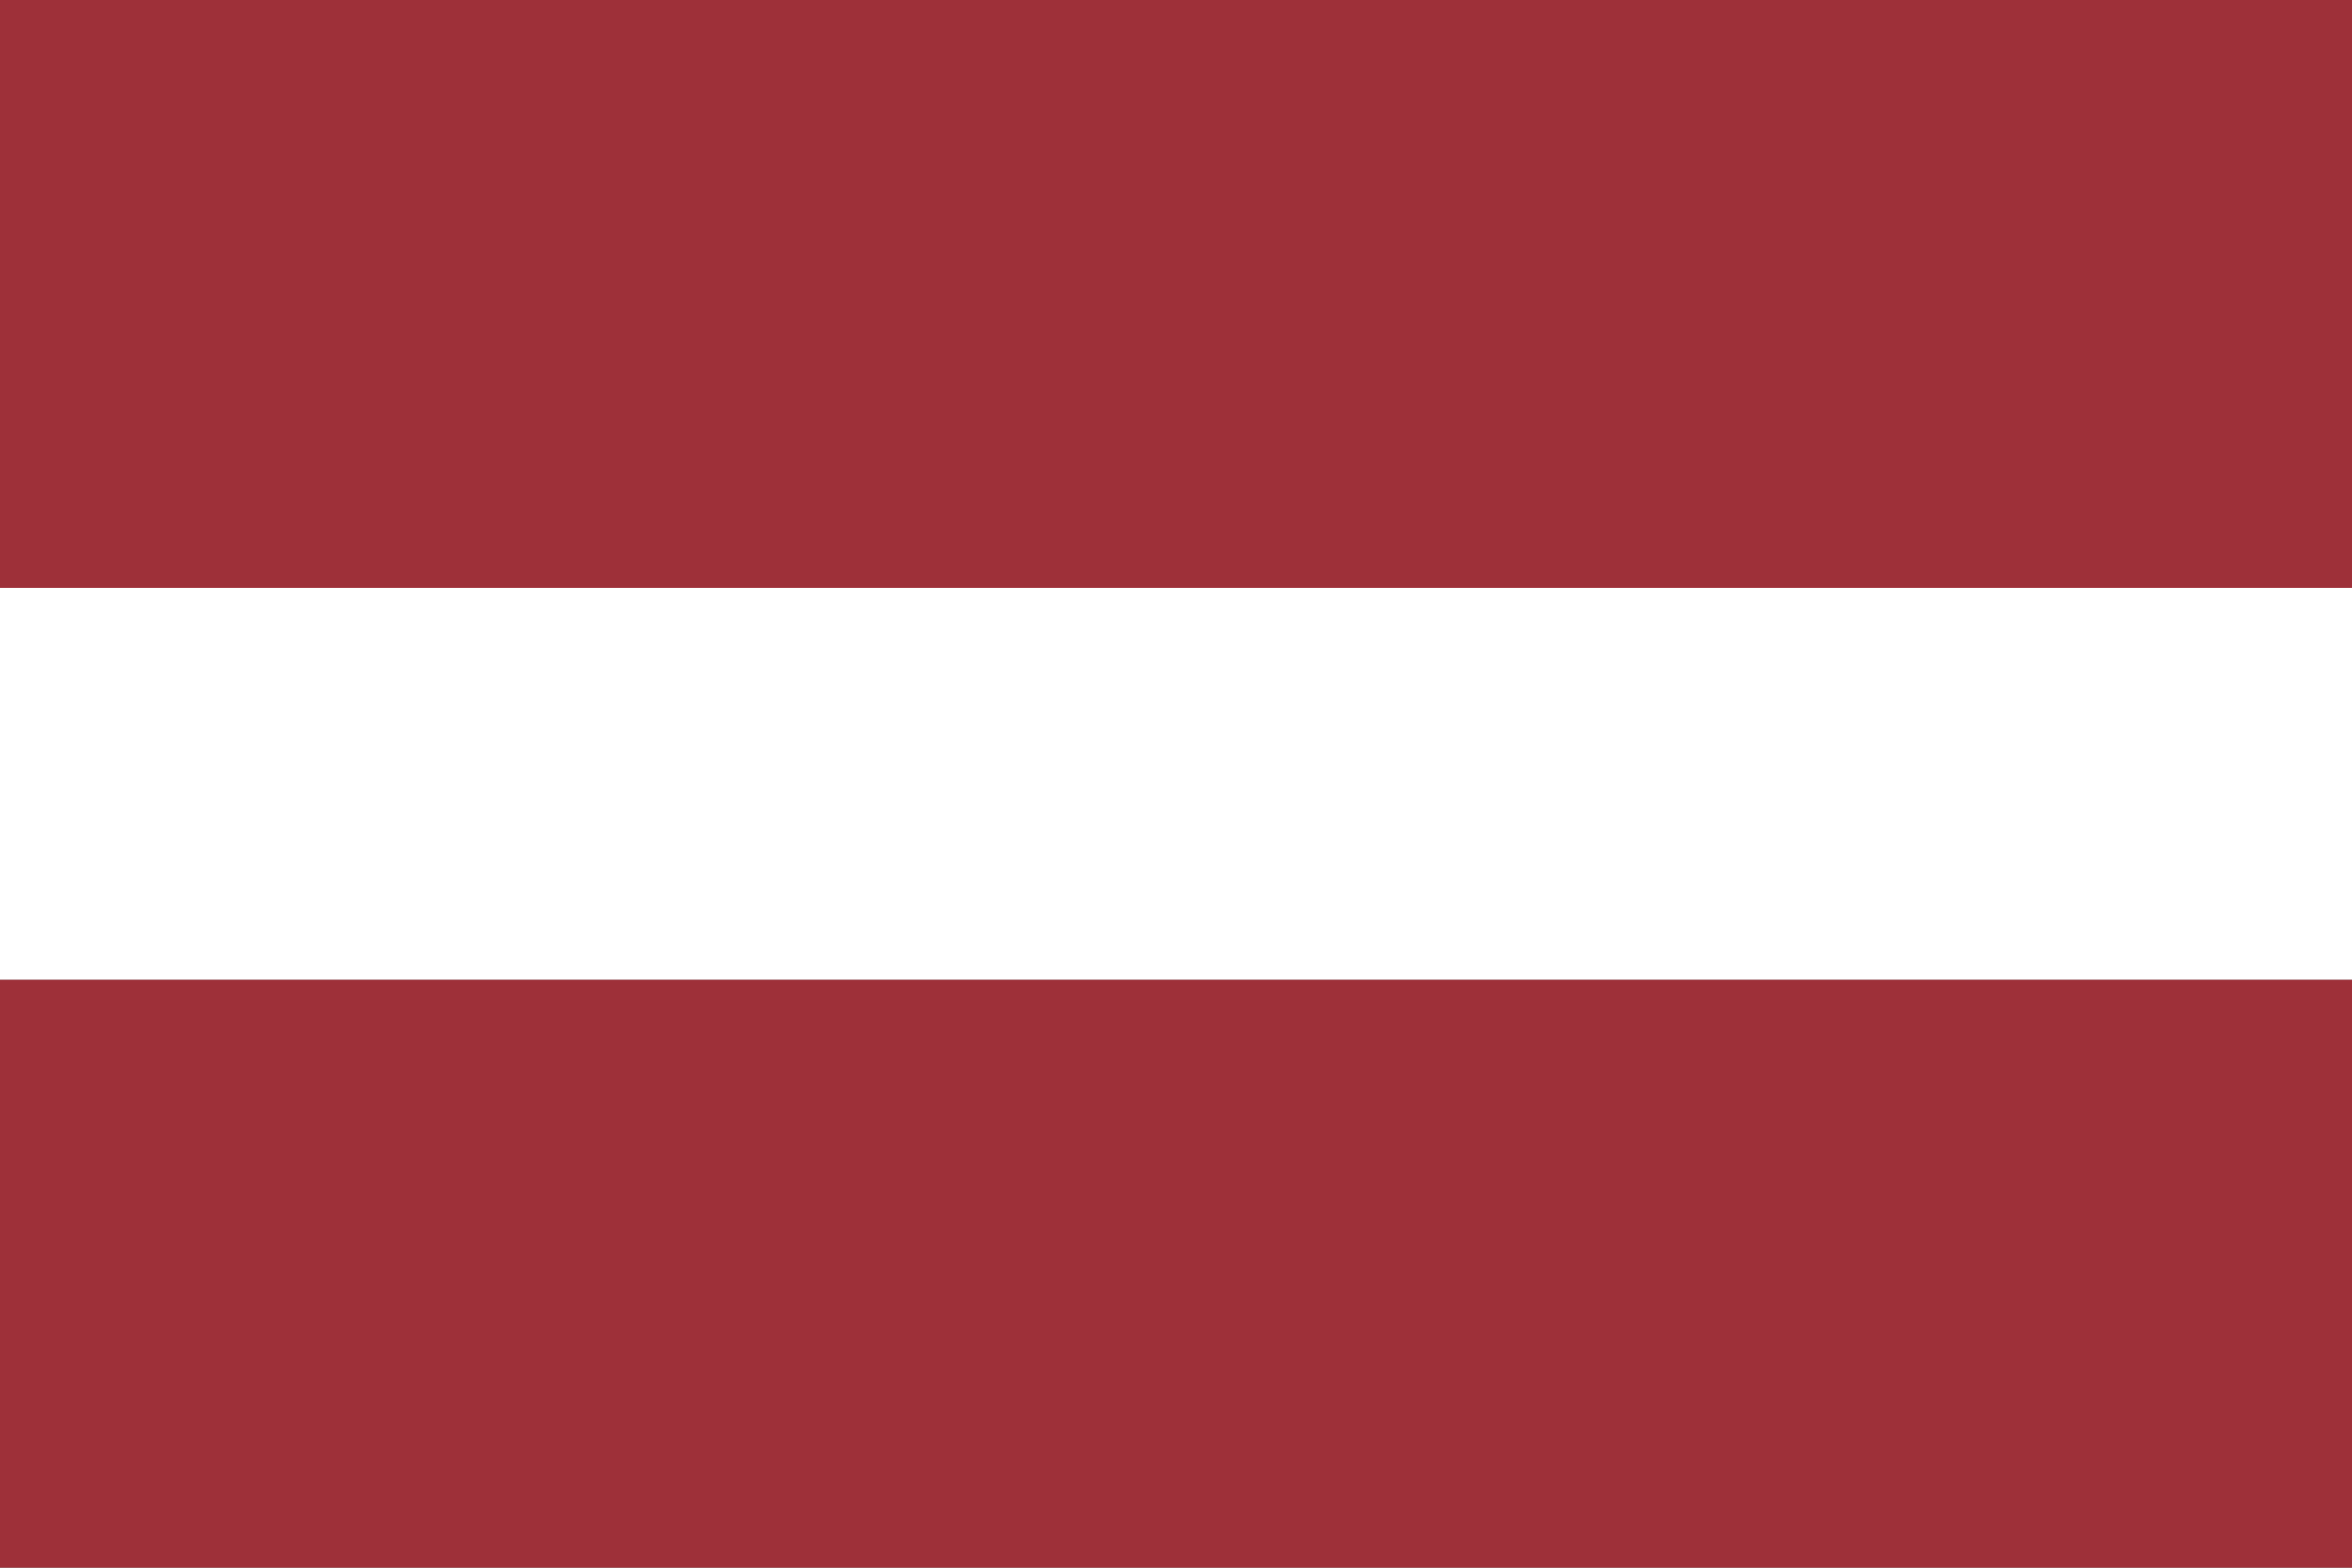 <svg width="24" height="16" viewBox="0 0 24 16" xmlns="http://www.w3.org/2000/svg">
  <rect x="0" y="0" width="24" height="16" fill="#808080" stroke="none"/>
  <rect width="24" height="6" fill="#9E3039"/>
  <rect y="6" width="24" height="4" fill="white"/>
  <rect y="10" width="24" height="6" fill="#9E3039"/>
</svg>
